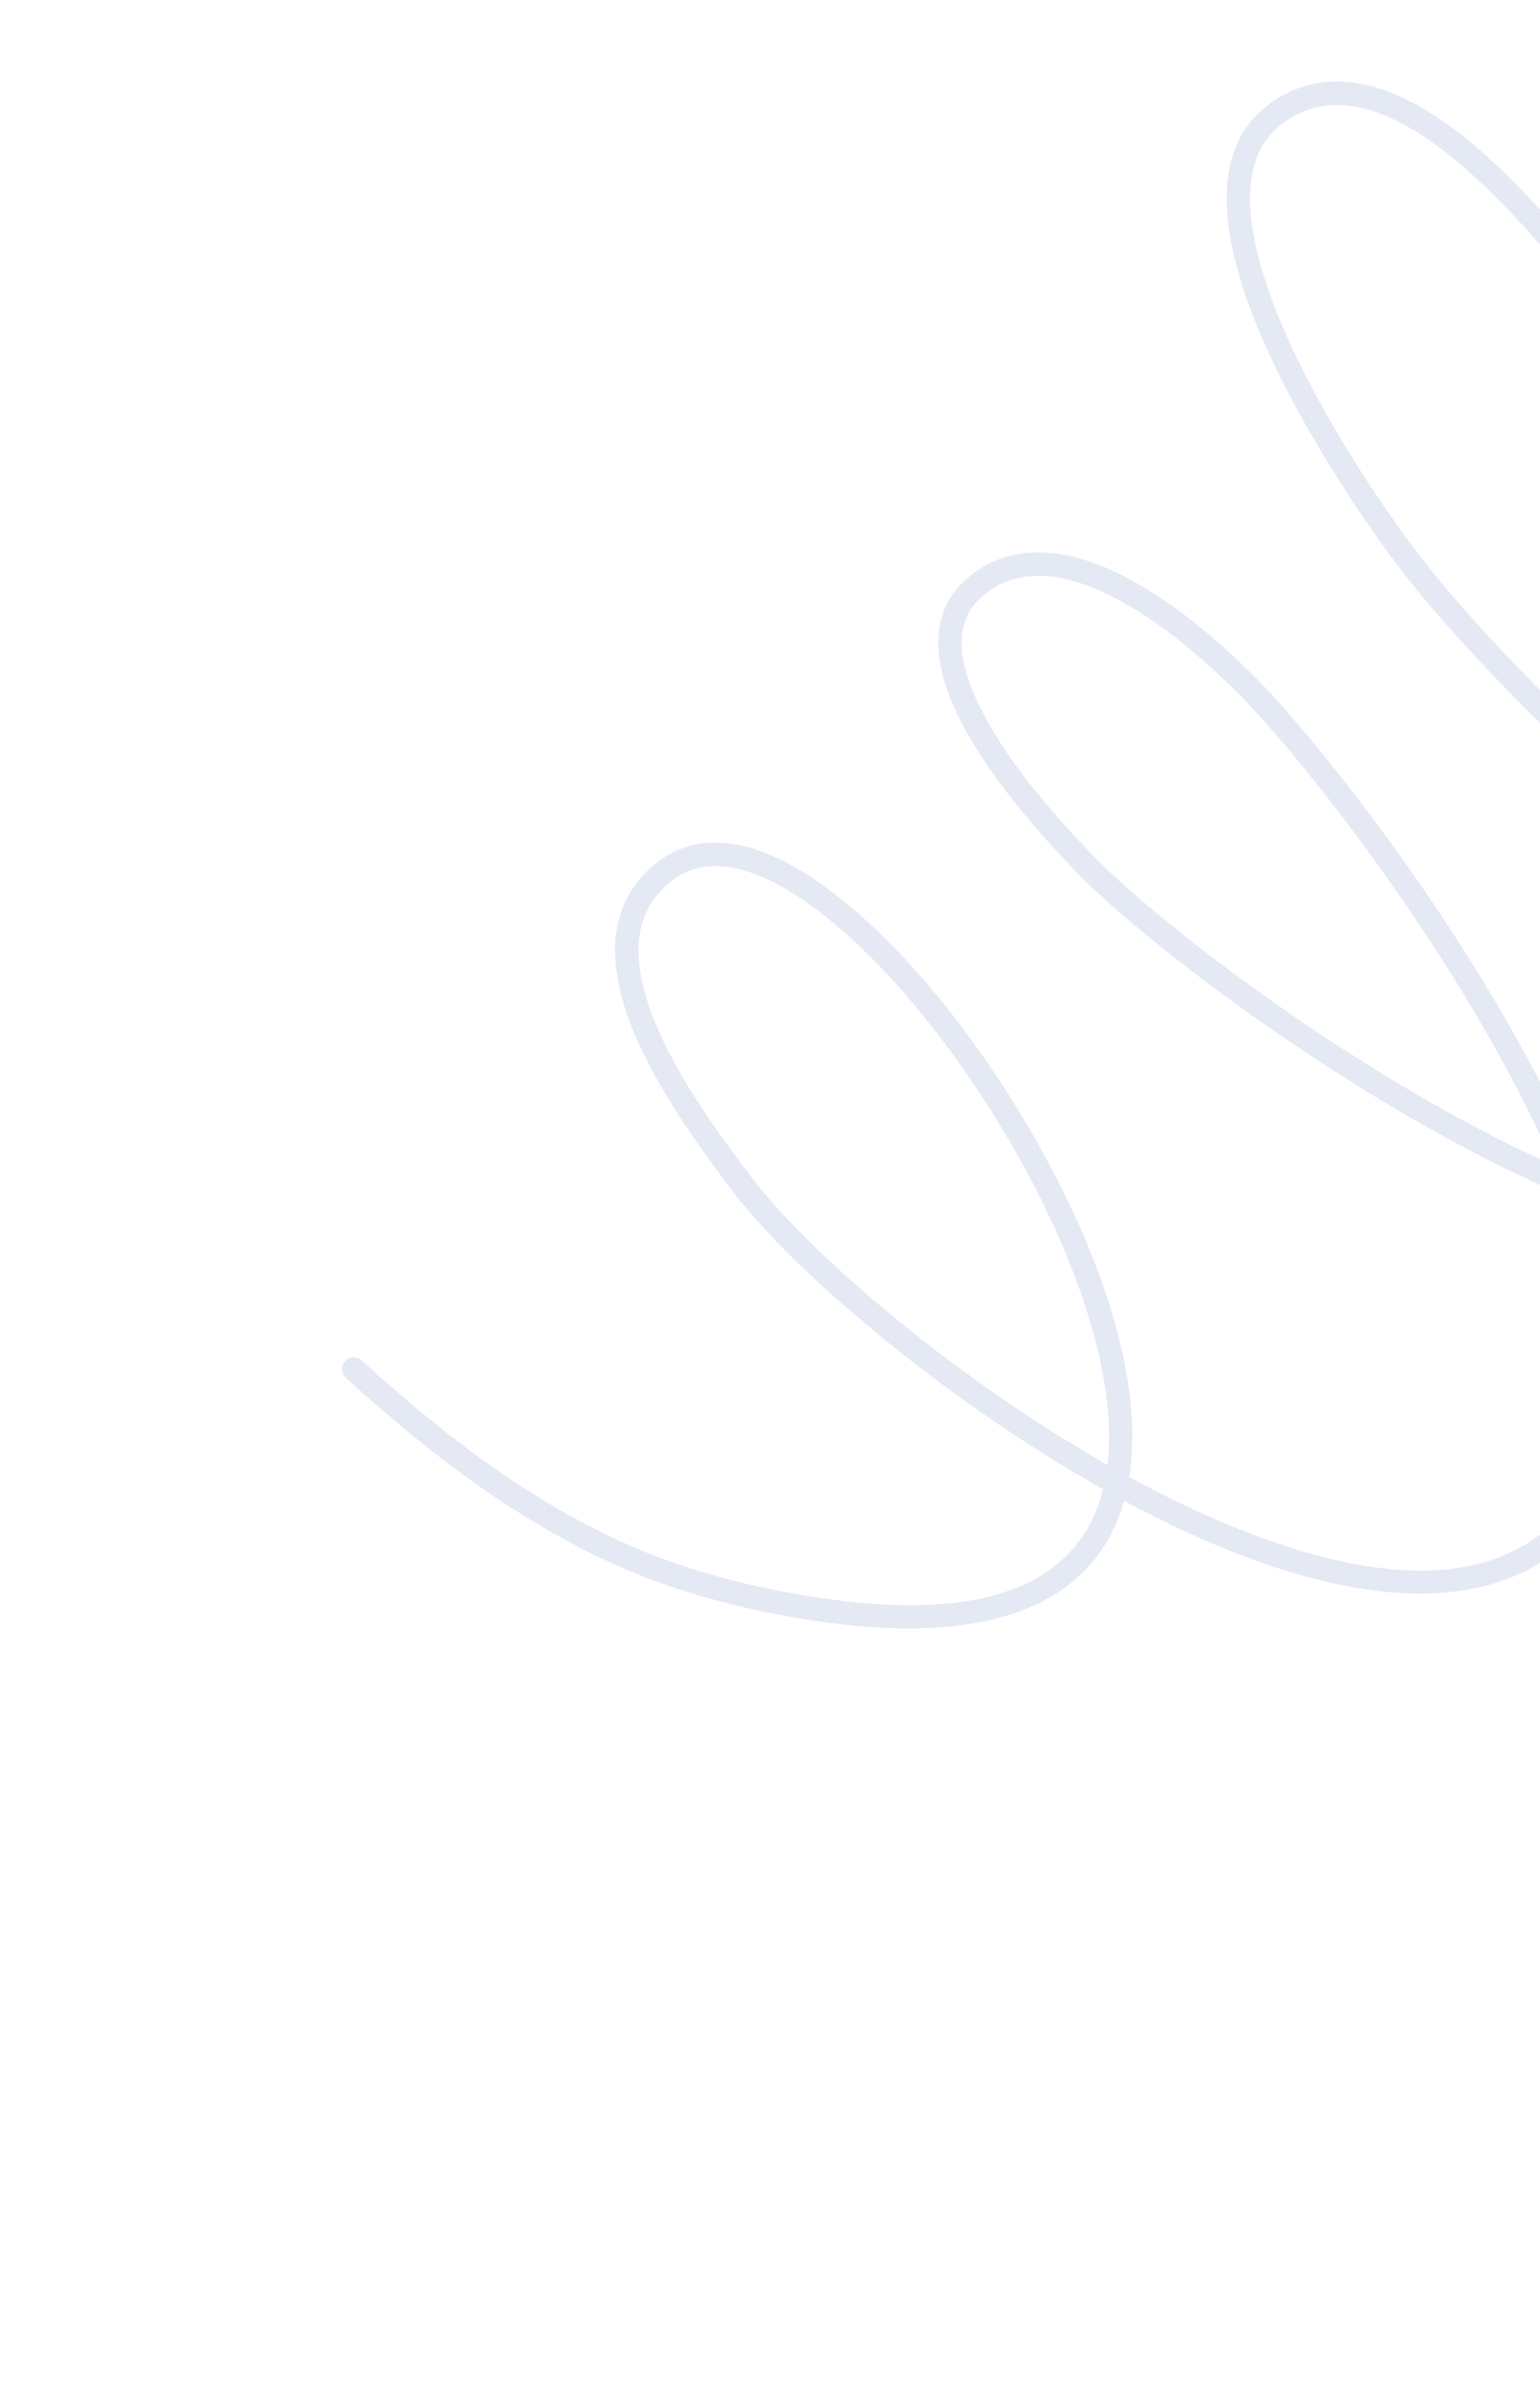 <svg width="356" height="556" fill="none" xmlns="http://www.w3.org/2000/svg"><g opacity=".37" clip-path="url(#a)"><path fill-rule="evenodd" clip-rule="evenodd" d="M626.707 177.172c-4.269-74.084-42.22-129.704-91.362-186.57-8.3-9.6-29.404-32.303-50.659-45.02-15.028-8.997-30.202-12.81-41.422-5.126-9.811 6.708-12.365 18.472-10.33 32.246 4.416 29.91 30.44 69.592 39.389 81.029 40.33 51.503 91.972 94.824 149.126 126.72.202 4.557.278 9.198.222 13.915-.193 14.211-1.871 31.115-7.179 46.096-5.155 14.56-13.741 27.328-27.949 33.699-29.645 13.3-69.723 1.179-109.843-21.051-8.748-4.838-17.48-10.168-26.123-15.841-.426-6.849-1.577-14.119-3.346-21.688-13.718-58.723-63.565-135.334-81.569-156.194-8.015-9.288-22.532-26.576-38.203-35.182-11.204-6.155-22.984-7.943-33.638-.467-9.496 6.654-11.726 18.042-9.385 31.345 5.057 28.725 31.567 66.67 40.921 78.449 21.257 26.79 68.598 72.577 120.035 106.795.508 13.788-2.372 25.435-10.277 33.37-10.992 11.041-29.077 10.911-49.652 5.159-6.205-1.738-12.631-3.988-19.144-6.649-.225-.552-.451-1.088-.675-1.639-18.27-44.113-53.671-90.443-71.056-109.47-7.84-8.588-23.121-23.157-38.684-29.846-11.108-4.764-22.352-5.53-31.498 1.66-9.394 7.383-9.022 18.549-4.013 30.059 6.845 15.695 22.269 32.016 28.04 38.039 16.237 16.975 67.227 55.763 113.688 75.308 5.126 13.035 8.629 25.801 9.484 37.482.921 12.328-1.104 23.432-7.444 32.229-15.658 21.684-44.434 19.876-75.003 8.217-9.309-3.551-18.78-8.03-28.121-13.118 1.668-10.524.297-22.707-3.278-35.444-8.436-30.009-28.965-63.192-48.58-84.233-6.765-7.262-19.154-19.181-31.846-24.285-9.175-3.696-18.503-3.889-26.327 2.777-9.513 8.092-10.423 19.465-7.021 31.31 4.744 16.471 17.936 33.875 24.814 43.132 13.514 18.168 48.527 48.397 86.203 69.573-1.059 4.225-2.75 8.08-5.179 11.482-9.124 12.819-28.388 18.679-62.081 13.334-16.313-2.595-32.314-6.886-47.176-14.121-21.427-10.419-39.453-24.546-56.98-40.46a2.71 2.71 0 0 0-3.823.187 2.698 2.698 0 0 0 .178 3.821c17.907 16.262 36.361 30.672 58.252 41.318 15.343 7.463 31.856 11.917 48.689 14.599 36.672 5.817 57.417-1.596 67.352-15.541 2.534-3.567 4.377-7.581 5.608-11.954 9.102 4.905 18.308 9.221 27.375 12.672 33.211 12.669 64.328 13.445 81.329-10.11 12.556-17.4 10.24-43.016.395-70.13 5.115 1.943 10.146 3.637 15.048 5.007 22.809 6.38 42.778 5.685 54.958-6.544 8.109-8.149 11.679-19.828 11.812-33.676 7.719 4.982 15.512 9.688 23.315 14.002 41.829 23.172 83.764 35.119 114.682 21.25 12.519-5.614 21.157-15.655 27.02-27.67 8.523-17.516 11.067-39.262 11.299-56.998a240.39 240.39 0 0 0-.093-10.932 499.015 499.015 0 0 0 19.451 10c16.193 7.883 35.978 16.691 55.708 19.882 13.483 2.172 26.936 1.736 39.282-3.236 17.692-7.101 26.395-21.304 29.886-37.732 3.387-15.893 1.832-33.894-.943-49.215C758.22 56.13 721.394-5.341 661.08-39.773c-1.288-.736-2.941-.283-3.688 1.013a2.692 2.692 0 0 0 1.005 3.683C717.3-1.449 753.178 58.666 765.041 124.167c2.664 14.669 4.213 31.906.979 47.132-3.126 14.677-10.783 27.474-26.6 33.825-14.35 5.768-30.313 4.818-45.903.947-15.965-3.963-31.543-11.024-44.711-17.443a502.798 502.798 0 0 1-22.099-11.456ZM256.019 338.341c1.105-9.344-.337-20.033-3.471-31.182-8.21-29.226-28.225-61.522-47.33-82.015-6.378-6.837-17.962-18.165-29.907-22.962-7.245-2.913-14.633-3.384-20.809 1.872-7.773 6.625-8.095 16.004-5.312 25.7 4.562 15.833 17.345 32.501 23.959 41.402 13.046 17.533 46.573 46.509 82.87 67.185Zm103.149-69.19c-18.39-42.416-51.902-86.149-68.581-104.411-7.467-8.18-21.99-22.148-36.837-28.518-9.16-3.941-18.455-5.008-26.004.936-7.368 5.789-6.319 14.618-2.387 23.638 6.568 15.076 21.456 30.691 26.986 36.477 15.386 16.077 62.539 52.13 106.823 71.878Zm85.717-35.692c-.571-5.31-1.58-10.882-2.92-16.633-13.517-57.866-62.664-133.352-80.398-153.901-7.726-8.952-21.627-25.68-36.727-33.977-9.298-5.12-19.071-6.994-27.925-.785-5.069 3.557-7.382 8.87-7.844 15.163-.513 6.827 1.113 14.74 3.916 22.983 8.686 25.539 28.812 54.033 36.614 63.857 20.544 25.894 65.746 69.731 115.284 103.293Zm176.185-59.427c-5.164-71.111-42.267-124.87-89.821-179.892-8.092-9.351-28.638-31.516-49.347-43.92-6.693-4.001-13.382-6.992-19.666-8.092-5.833-1.014-11.284-.393-15.92 2.785-5.311 3.636-7.819 9.156-8.462 15.728-.685 7.1.758 15.36 3.401 23.96 8.176 26.594 27.871 56.261 35.332 65.79 39.18 50.029 89.162 92.262 144.483 123.641Z" fill="#B7C3E1"/></g><defs><clipPath id="a"><path fill="#fff" d="M0 0h469v556H0z"/></clipPath></defs></svg>